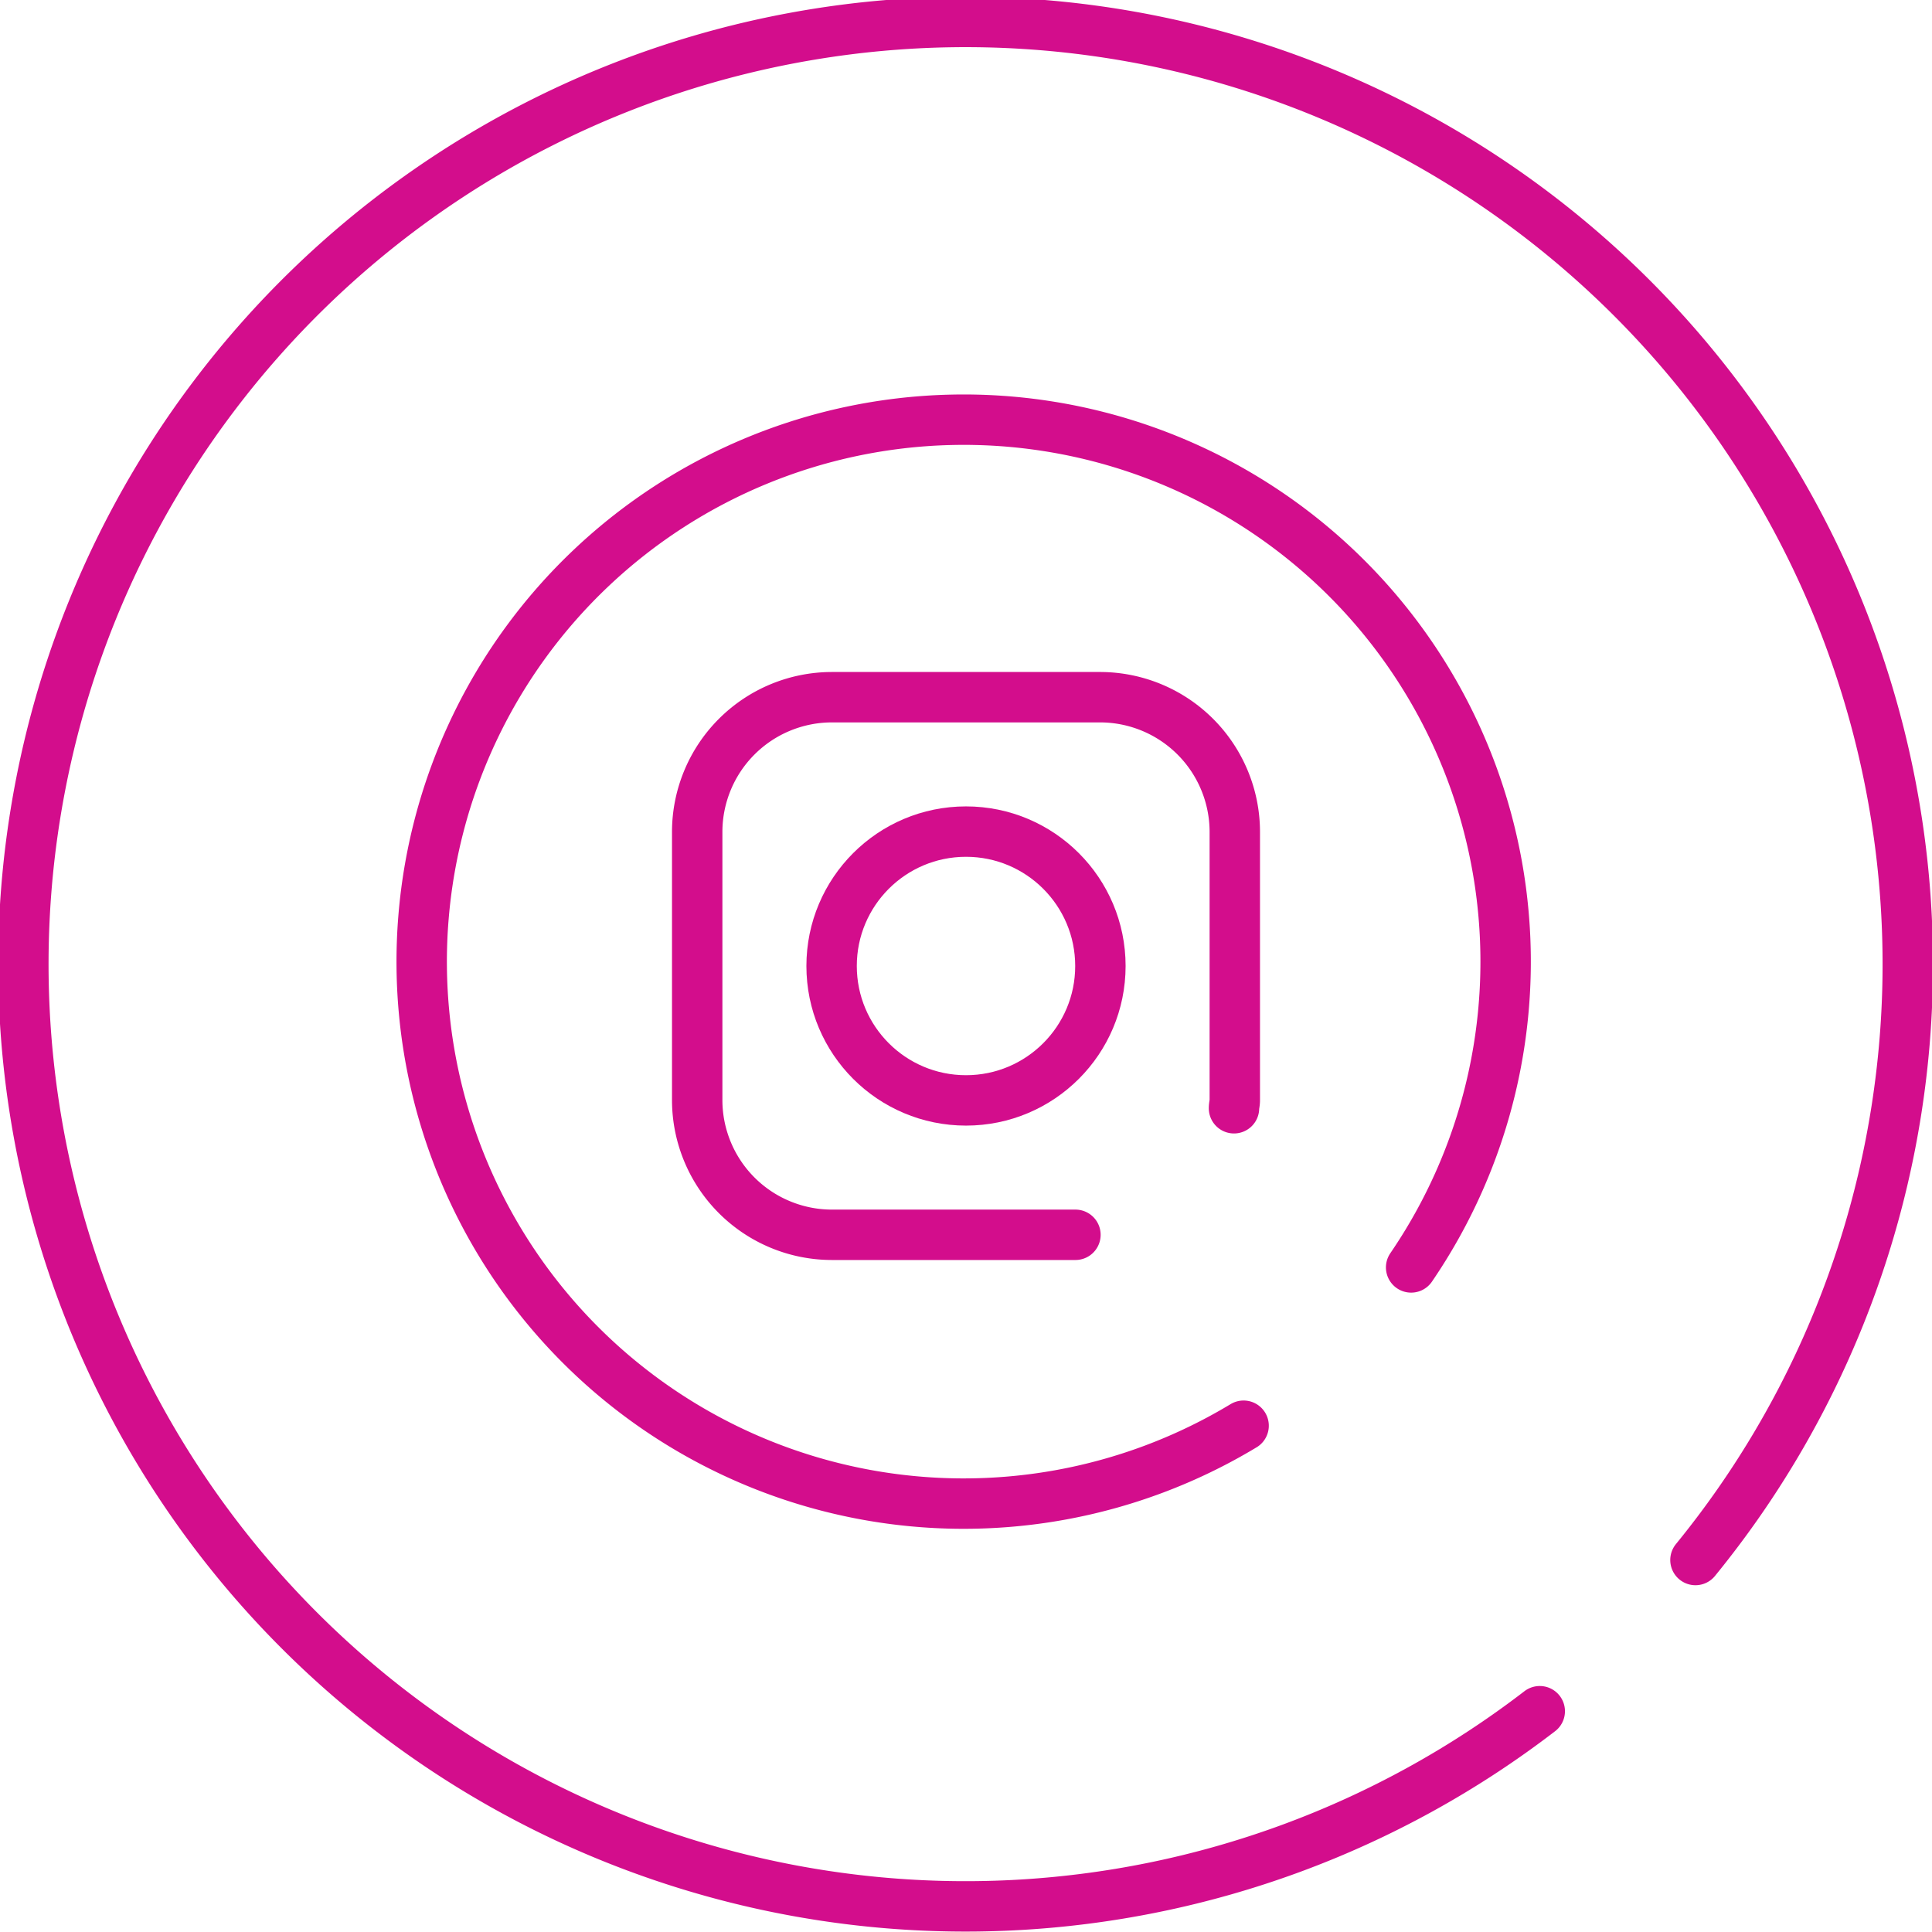<svg xmlns="http://www.w3.org/2000/svg" width="57.5" height="57.5" viewBox="0 0 57.5 57.5">
  <g id="Intelligent_IP_Cameras" data-name="Intelligent IP Cameras" transform="translate(-0.25 -0.25)">
    <circle id="Ellipse_403" data-name="Ellipse 403" cx="4" cy="4" r="4" transform="translate(25 25)" fill="none" stroke="#d30d8c" stroke-linecap="round" stroke-linejoin="round" stroke-width="1.5"/>
    <path id="Path_1372" data-name="Path 1372" d="M50.71,46.679a28.042,28.042,0,1,0-4.634,4.5" transform="translate(0)" fill="none" stroke="#d30d8c" stroke-linecap="round" stroke-linejoin="round" stroke-width="1.5"/>
    <path id="Path_1373" data-name="Path 1373" d="M42.248,37.971a16.13,16.13,0,1,0-4.986,4.711" transform="translate(0 0)" fill="none" stroke="#d30d8c" stroke-linecap="round" stroke-linejoin="round" stroke-width="1.5"/>
    <path id="Path_1374" data-name="Path 1374" d="M34.976,31.234c0-.079.024-.154.024-.234V23a4.012,4.012,0,0,0-4-4H23a4.012,4.012,0,0,0-4,4v8a4.012,4.012,0,0,0,4,4h7.257" transform="translate(2 2)" fill="none" stroke="#d30d8c" stroke-linecap="round" stroke-linejoin="round" stroke-width="1.5"/>
  </g>
</svg>
